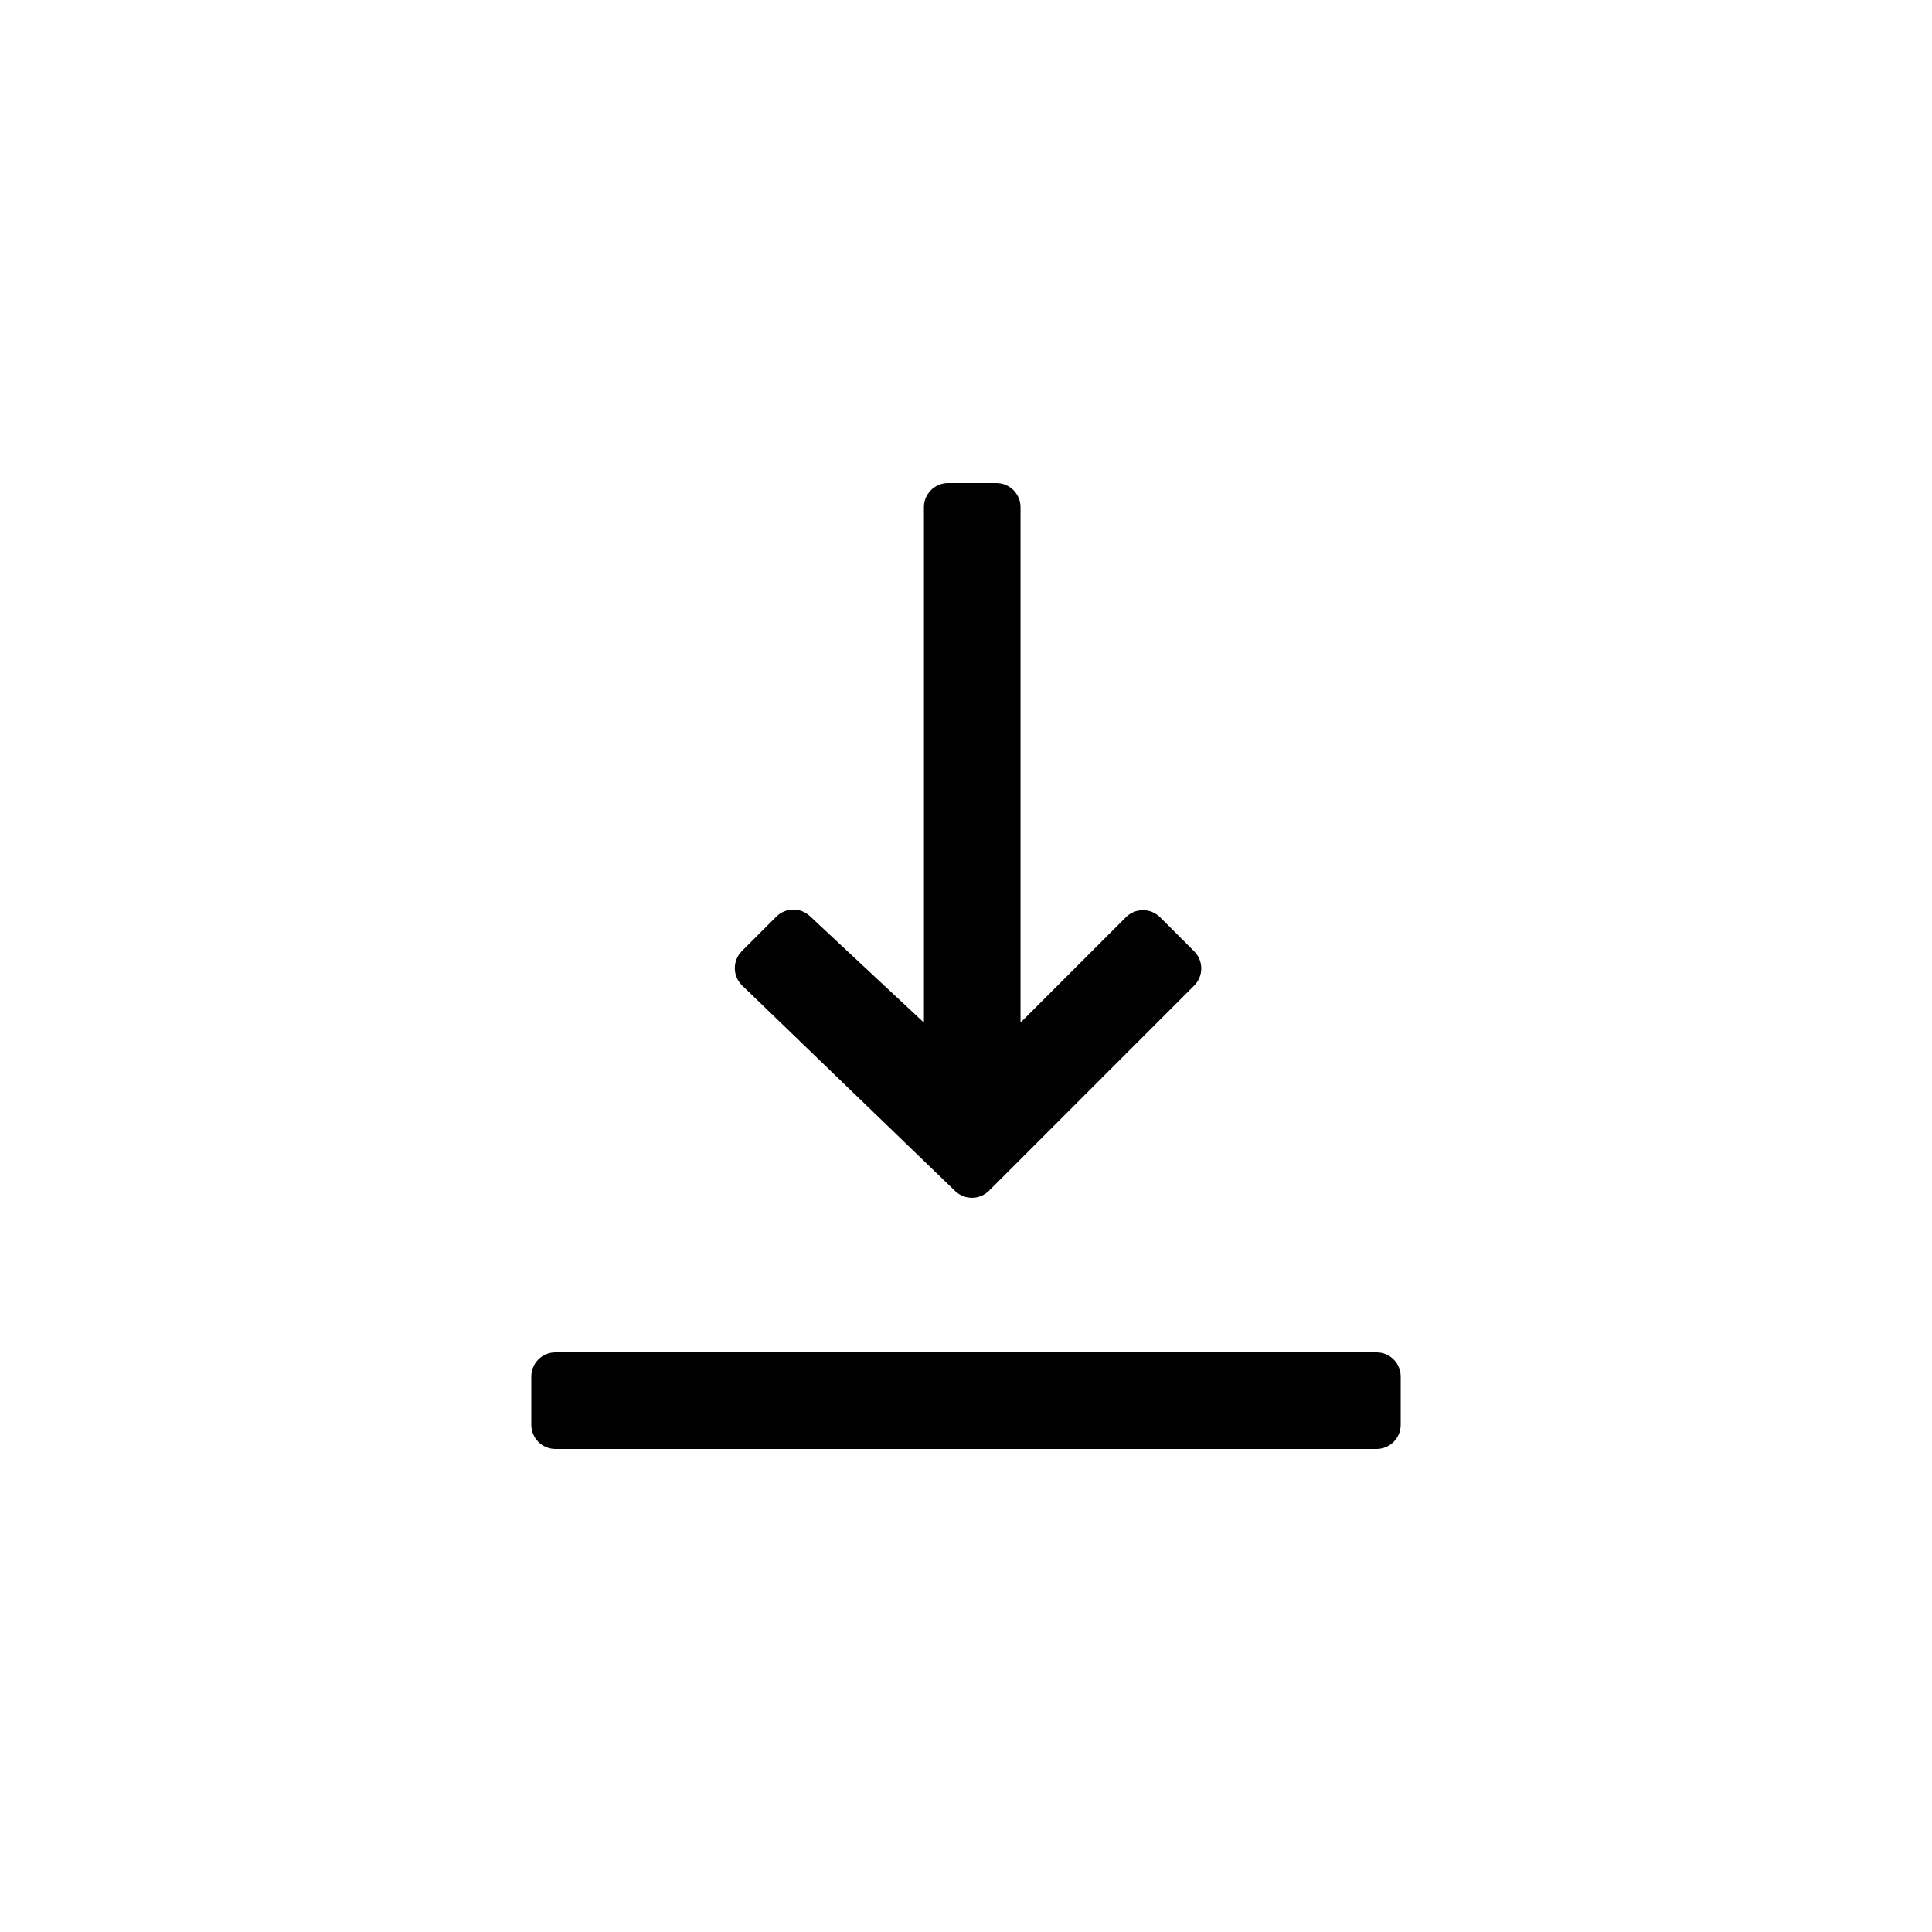 <svg viewBox="0 0 1024 1024" fill="none" xmlns="http://www.w3.org/2000/svg"><path fill-rule="evenodd" clip-rule="evenodd" d="M742.4 755.2C742.4 762.269 736.669 768 729.6 768H294.4C287.331 768 281.6 762.269 281.6 755.2V729.6C281.6 722.531 287.331 716.8 294.4 716.8H729.6C736.669 716.8 742.4 722.531 742.4 729.6V755.2Z" fill="black"/><path d="M540.9 542L540.9 268.8C540.9 261.731 535.169 256 528.1 256L502.5 256C495.431 256 489.7 261.731 489.7 268.8L489.7 542L429.241 485.542C424.198 480.834 416.332 480.968 411.453 485.846L393.214 504.086C388.152 509.148 388.225 517.377 393.377 522.348L506.252 631.269C511.275 636.116 519.255 636.045 524.191 631.109L632.949 522.351C637.948 517.352 637.948 509.248 632.949 504.249L614.851 486.151C609.852 481.152 601.748 481.152 596.749 486.151L540.9 542Z" fill="black"/></svg>